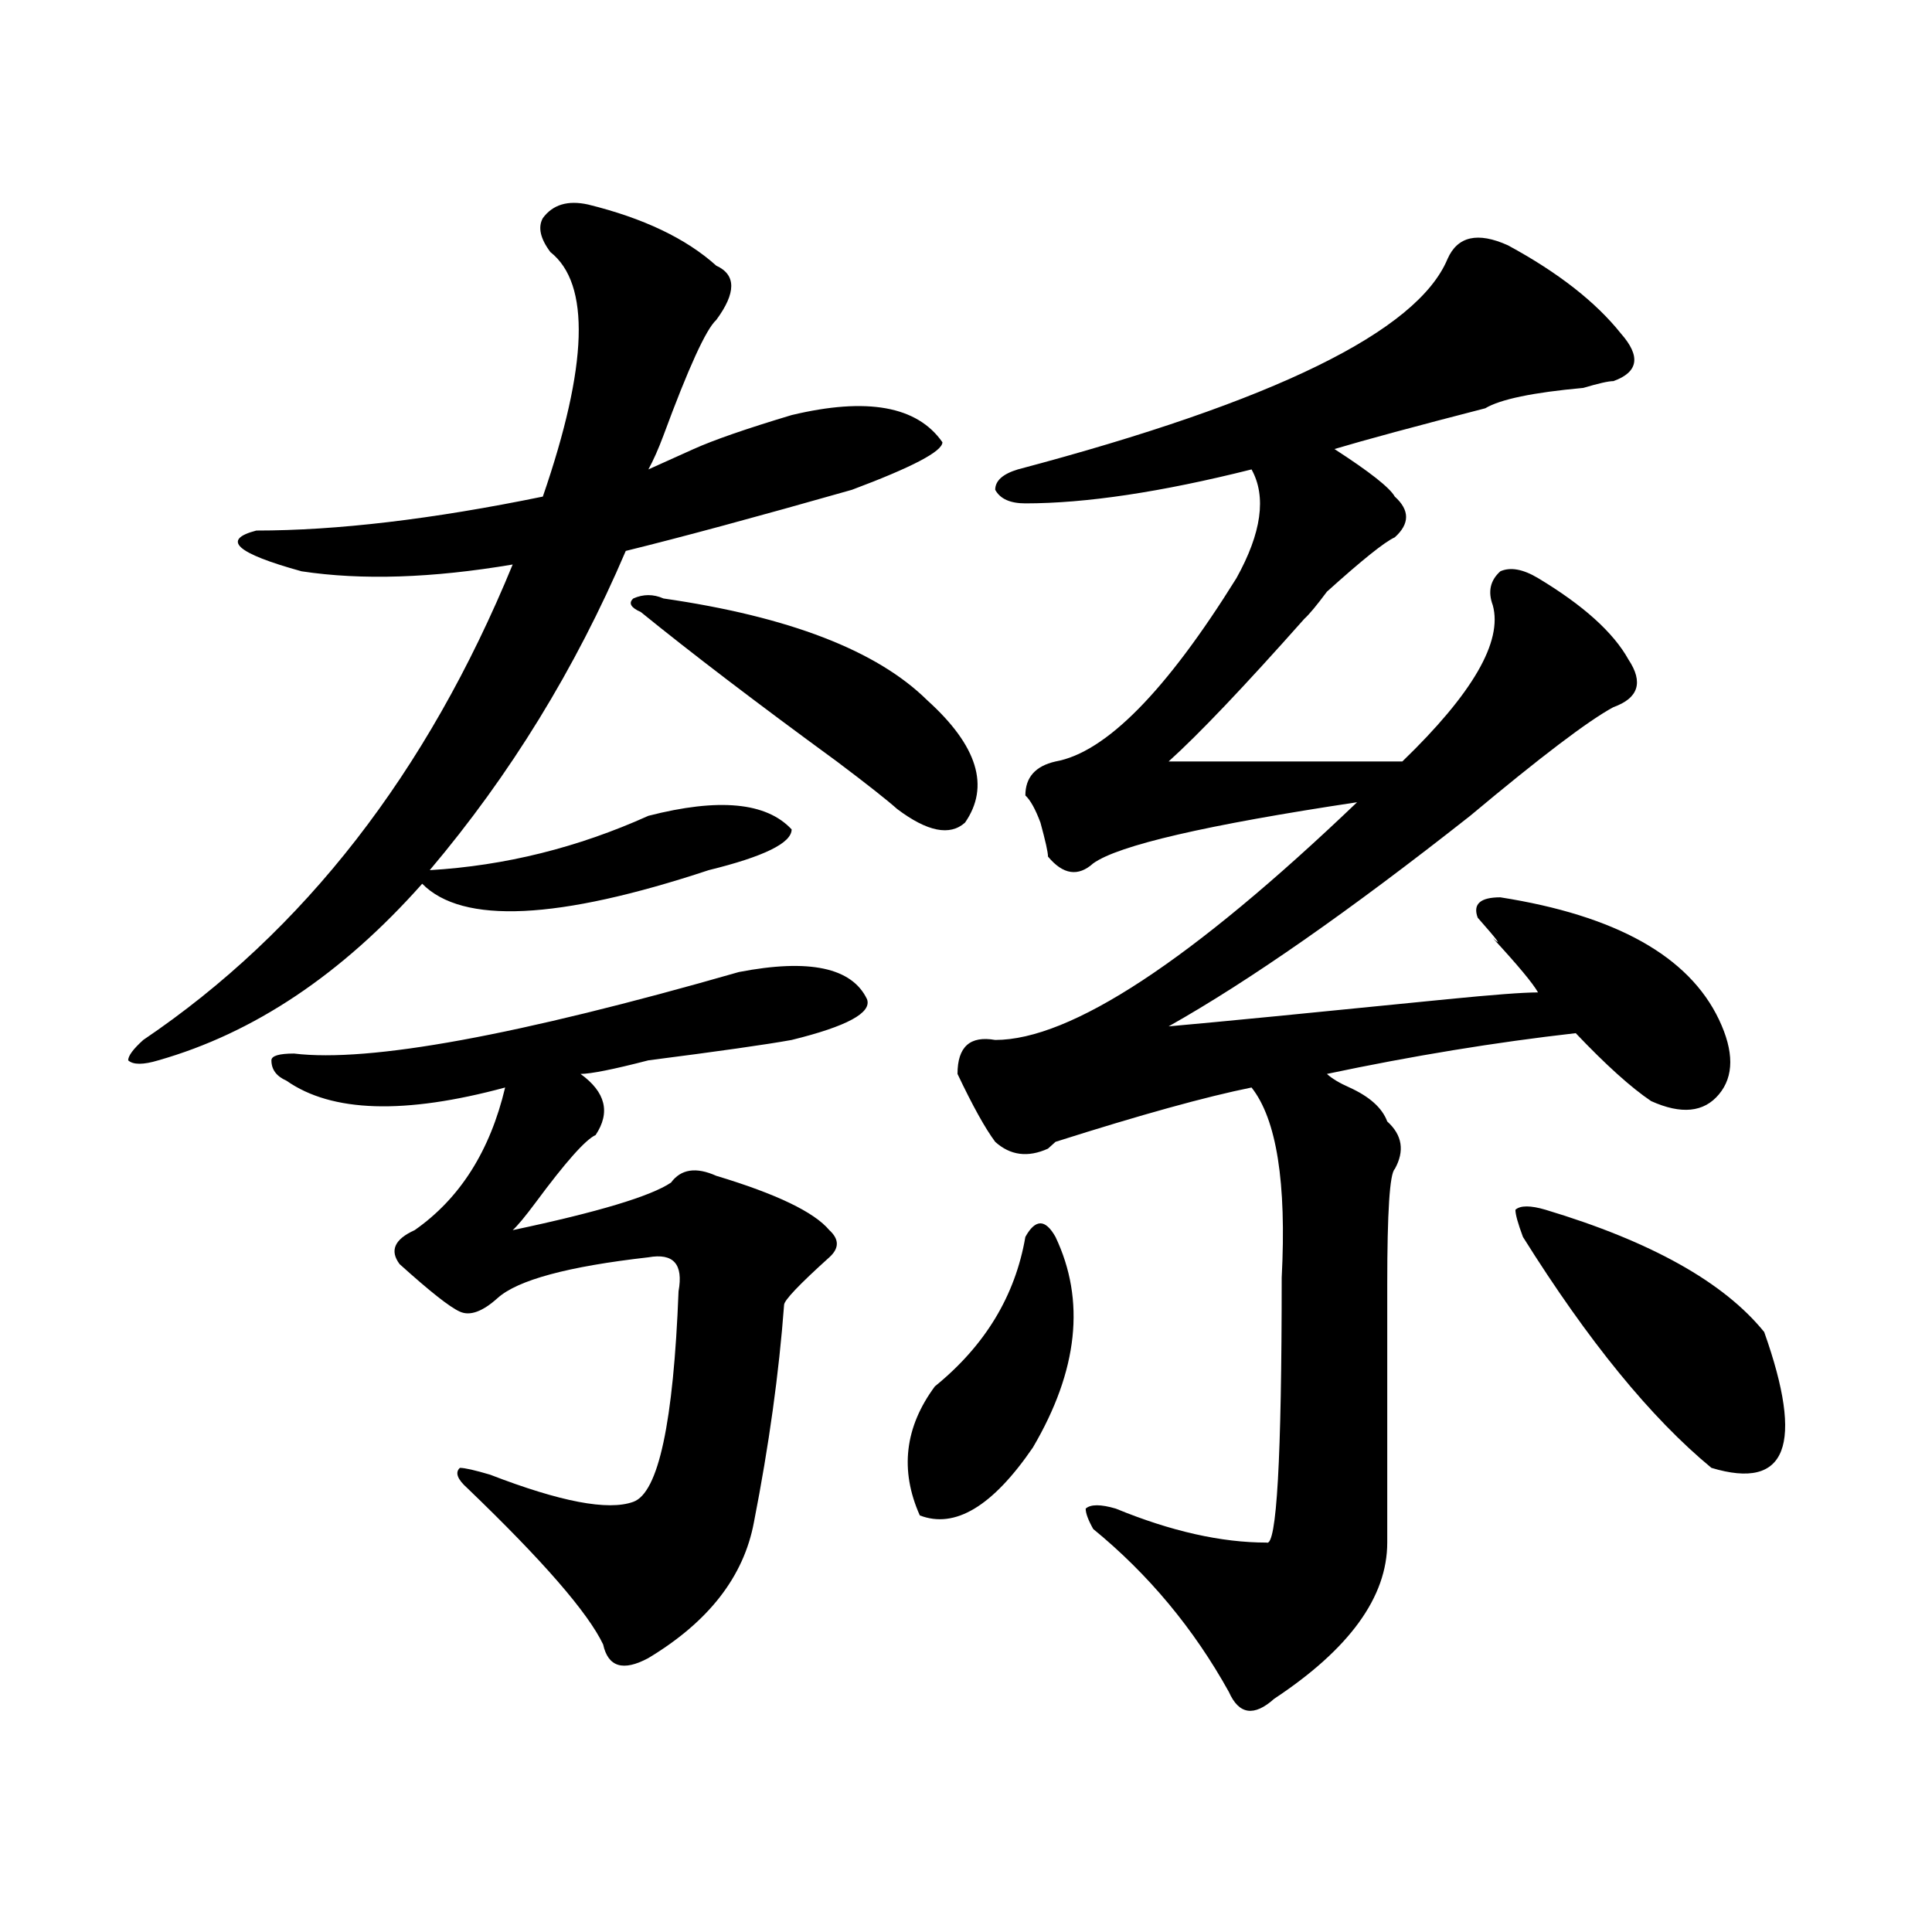 <?xml version="1.0" encoding="utf-8"?>
<!-- Generator: Adobe Illustrator 16.0.0, SVG Export Plug-In . SVG Version: 6.00 Build 0)  -->
<!DOCTYPE svg PUBLIC "-//W3C//DTD SVG 1.1//EN" "http://www.w3.org/Graphics/SVG/1.1/DTD/svg11.dtd">
<svg version="1.1" id="图层_1" xmlns="http://www.w3.org/2000/svg" xmlns:xlink="http://www.w3.org/1999/xlink" x="0px" y="0px"
	 width="1000px" height="1000px" viewBox="0 0 1000 1000" enable-background="new 0 0 1000 1000" xml:space="preserve">
<path d="M304.383,105.859c28.597,7.031,50.73,17.578,66.34,31.641c10.365,4.725,10.365,14.063,0,28.125
	c-5.244,4.725-14.329,24.609-27.316,59.766c-2.622,7.031-5.244,12.909-7.805,17.578c5.183-2.307,12.988-5.822,23.414-10.547
	c10.365-4.669,27.316-10.547,50.73-17.578c39.023-9.338,64.998-4.669,78.047,14.063c0,4.725-15.609,12.909-46.828,24.609
	c-49.45,14.063-88.473,24.609-117.07,31.641c-26.036,60.975-59.877,116.016-101.461,165.234
	c39.023-2.307,76.705-11.7,113.168-28.125c36.402-9.338,61.096-7.031,74.145,7.031c0,7.031-14.329,14.063-42.926,21.094
	c-78.047,25.818-127.497,28.125-148.289,7.031c-41.645,46.912-87.193,77.344-136.582,91.406c-7.805,2.362-13.049,2.362-15.609,0
	c0-2.307,2.561-5.822,7.805-10.547c83.23-56.25,146.948-138.263,191.215-246.094c-41.645,7.031-78.047,8.24-109.266,3.516
	c-33.841-9.338-41.645-16.369-23.414-21.094c41.584,0,91.034-5.822,148.289-17.578c23.414-67.95,24.695-110.138,3.902-126.563
	c-5.244-7.031-6.524-12.854-3.902-17.578C286.152,105.859,293.957,103.553,304.383,105.859z M448.77,517.188
	c2.561,7.031-10.427,14.063-39.023,21.094c-13.049,2.362-37.743,5.878-74.145,10.547c-18.231,4.725-29.938,7.031-35.121,7.031
	c12.988,9.394,15.609,19.94,7.805,31.641c-5.244,2.362-15.609,14.063-31.219,35.156c-5.244,7.031-9.146,11.756-11.707,14.063
	c44.206-9.338,71.523-17.578,81.949-24.609c5.183-7.031,12.988-8.185,23.414-3.516c31.219,9.394,50.73,18.787,58.535,28.125
	c5.183,4.725,5.183,9.394,0,14.063c-15.609,14.063-23.414,22.303-23.414,24.609c-2.622,35.156-7.805,72.675-15.609,112.5
	c-5.244,28.125-23.414,51.525-54.633,70.313c-13.049,7.031-20.853,4.669-23.414-7.031c-7.805-16.425-31.219-43.396-70.242-80.859
	c-5.244-4.669-6.524-8.185-3.902-10.547c2.561,0,7.805,1.209,15.609,3.516c36.402,14.063,61.096,18.787,74.145,14.063
	c12.988-4.669,20.792-40.979,23.414-108.984c2.561-14.063-2.622-19.885-15.609-17.578c-41.645,4.725-67.681,11.756-78.047,21.094
	c-7.805,7.031-14.329,9.394-19.512,7.031c-5.244-2.307-15.609-10.547-31.219-24.609c-5.244-7.031-2.622-12.854,7.805-17.578
	c23.414-16.369,39.023-40.979,46.828-73.828c-52.072,14.063-89.754,12.909-113.168-3.516c-5.244-2.307-7.805-5.822-7.805-10.547
	c0-2.307,3.902-3.516,11.707-3.516c39.023,4.725,115.729-9.338,230.238-42.188C418.832,496.094,440.965,500.818,448.77,517.188z
	 M343.407,309.766c64.998,9.394,110.546,26.972,136.582,52.734c25.975,23.456,32.499,44.55,19.512,63.281
	c-7.805,7.031-19.512,4.725-35.121-7.031c-5.244-4.669-15.609-12.854-31.219-24.609c-41.645-30.432-75.486-56.25-101.461-77.344
	c-5.244-2.307-6.524-4.669-3.902-7.031C332.98,307.459,338.163,307.459,343.407,309.766z M546.329,640.234
	c15.609,32.85,11.707,69.159-11.707,108.984c-20.853,30.487-40.365,42.188-58.535,35.156c-10.427-23.4-7.805-45.703,7.805-66.797
	c25.975-21.094,41.584-46.856,46.828-77.344c2.561-4.669,5.183-7.031,7.805-7.031C541.085,633.203,543.707,635.565,546.329,640.234z
	 M780.469,126.953c25.975,14.063,45.487,29.334,58.535,45.703c10.365,11.756,9.085,19.94-3.902,24.609
	c-2.622,0-7.805,1.209-15.609,3.516c-26.036,2.362-42.926,5.878-50.73,10.547c-36.463,9.394-62.438,16.425-78.047,21.094
	c18.17,11.756,28.597,19.94,31.219,24.609c7.805,7.031,7.805,14.063,0,21.094c-5.244,2.362-16.951,11.756-35.121,28.125
	c-5.244,7.031-9.146,11.756-11.707,14.063c-31.219,35.156-54.633,59.766-70.242,73.828c41.584,0,81.949,0,120.973,0
	c36.402-35.156,52.011-62.072,46.828-80.859c-2.622-7.031-1.342-12.854,3.902-17.578c5.183-2.307,11.707-1.153,19.512,3.516
	c23.414,14.063,39.023,28.125,46.828,42.188c7.805,11.756,5.183,19.94-7.805,24.609c-13.049,7.031-37.743,25.818-74.145,56.25
	c-62.438,49.219-114.51,85.584-156.094,108.984c25.975-2.307,74.145-7.031,144.387-14.063c23.414-2.307,39.023-3.516,46.828-3.516
	c-2.622-4.669-10.427-14.063-23.414-28.125c5.183,4.725,2.561,1.209-7.805-10.547c-2.622-7.031,1.281-10.547,11.707-10.547
	c59.816,9.394,97.559,30.487,113.168,63.281c7.805,16.425,7.805,29.334,0,38.672c-7.805,9.394-19.512,10.547-35.121,3.516
	c-10.427-7.031-23.414-18.731-39.023-35.156c-41.645,4.725-84.571,11.756-128.777,21.094c2.561,2.362,6.463,4.725,11.707,7.031
	c10.365,4.725,16.89,10.547,19.512,17.578c7.805,7.031,9.085,15.271,3.902,24.609c-2.622,2.362-3.902,22.303-3.902,59.766
	c0,44.55,0,89.1,0,133.594c0,28.125-19.512,55.041-58.535,80.859c-10.427,9.338-18.231,8.185-23.414-3.516
	c-18.231-32.85-41.645-60.975-70.242-84.375c-2.622-4.669-3.902-8.185-3.902-10.547c2.561-2.307,7.805-2.307,15.609,0
	c28.597,11.756,54.633,17.578,78.047,17.578c5.183,2.307,7.805-43.341,7.805-137.109c2.561-49.219-2.622-82.013-15.609-98.438
	c-23.414,4.725-57.255,14.063-101.461,28.125l-3.902,3.516c-10.427,4.725-19.512,3.516-27.316-3.516
	c-5.244-7.031-11.707-18.731-19.512-35.156c0-14.063,6.463-19.885,19.512-17.578c39.023,0,101.461-40.979,187.313-123.047
	c-78.047,11.756-123.594,22.303-136.582,31.641c-7.805,7.031-15.609,5.878-23.414-3.516c0-2.307-1.342-8.185-3.902-17.578
	c-2.622-7.031-5.244-11.7-7.805-14.063c0-9.338,5.183-15.216,15.609-17.578c25.975-4.669,57.194-36.31,93.656-94.922
	c12.988-23.4,15.609-42.188,7.805-56.25c-46.828,11.756-85.852,17.578-117.07,17.578c-7.805,0-13.049-2.307-15.609-7.031
	c0-4.669,3.902-8.185,11.707-10.547c132.68-35.156,206.824-71.466,222.434-108.984C754.433,122.284,764.86,119.922,780.469,126.953z
	 M799.981,626.172c54.633,16.425,92.315,37.519,113.168,63.281c20.792,58.612,11.707,82.068-27.316,70.313
	c-31.219-25.763-63.779-65.588-97.559-119.531c-2.622-7.031-3.902-11.7-3.902-14.063
	C786.932,623.865,792.176,623.865,799.981,626.172z"/>
</svg>
